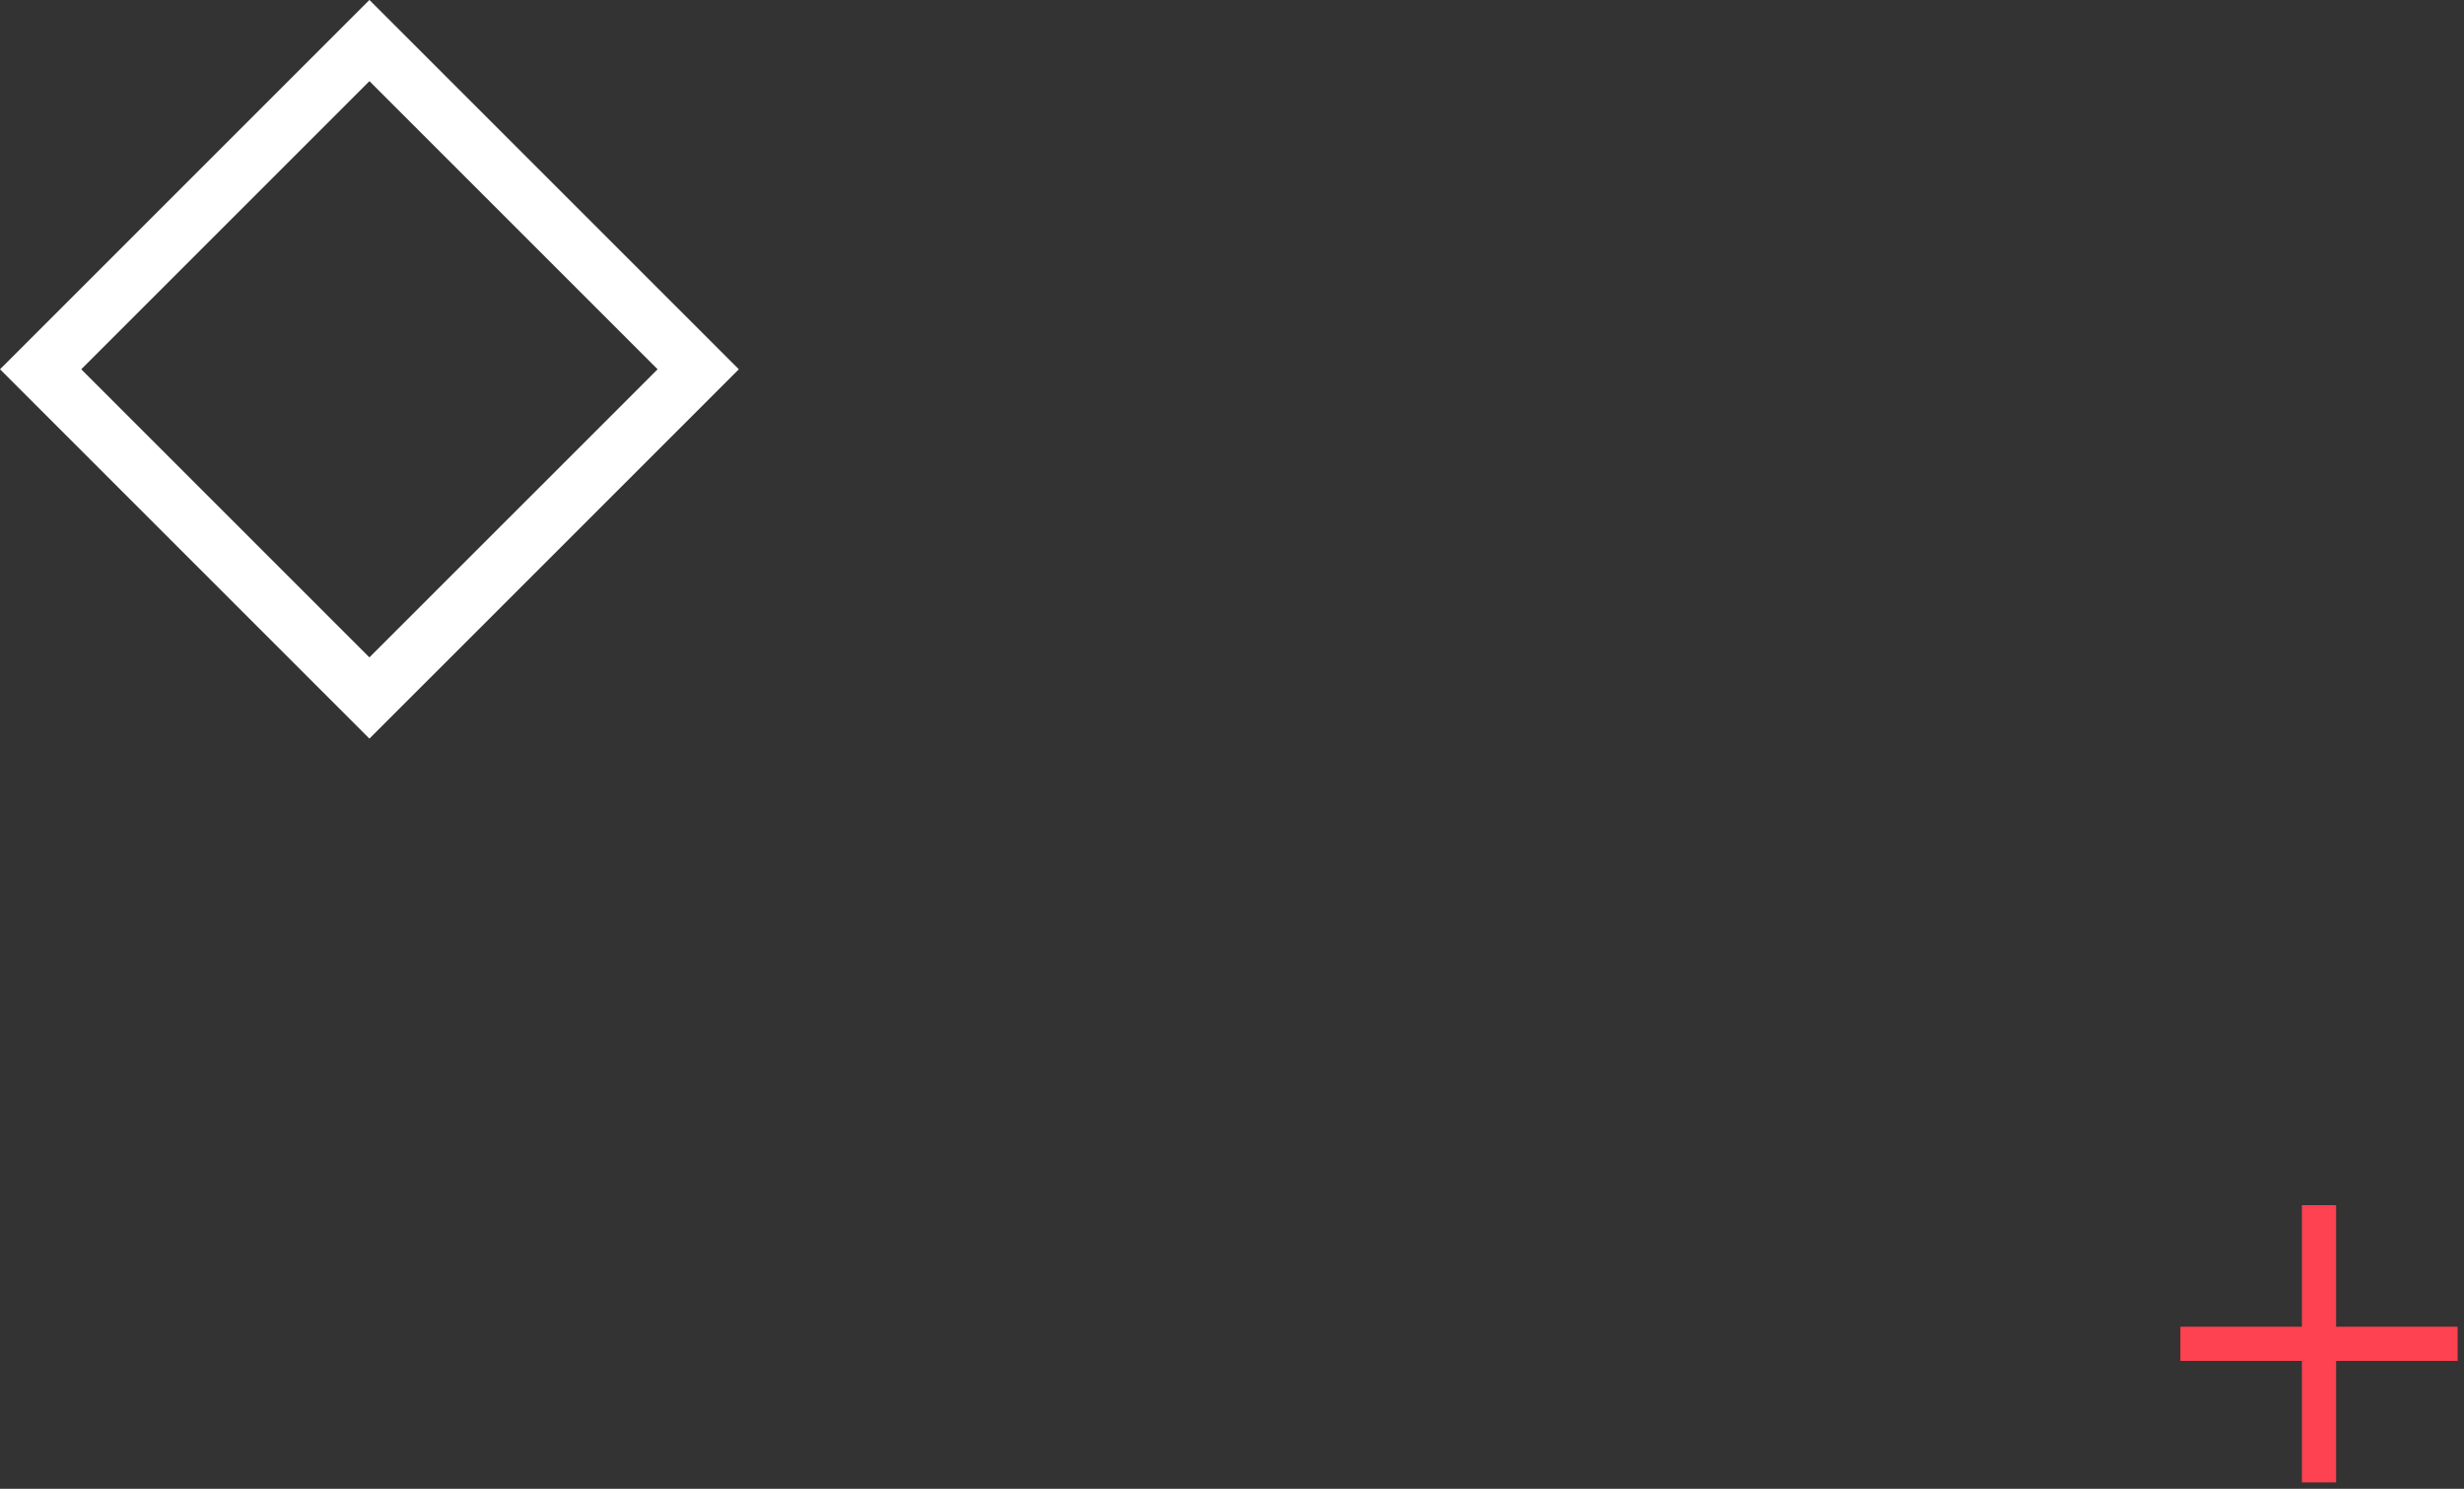 <?xml version="1.0" encoding="UTF-8"?>
<svg xmlns="http://www.w3.org/2000/svg" width="139" height="84" viewBox="0 0 139 84" fill="none">
  <rect x="0" y="0" width="139" height="84" fill="#333333" stroke="none"/>
  <g clip-path="url(#clip0_1012_49072)">
    <path d="M39.388 20.835L20.84 2.288L2.293 20.835L20.84 39.382L39.388 20.835Z" stroke="white" stroke-width="3.24" stroke-miterlimit="10"></path>
  </g>
  <g clip-path="url(#clip1_1012_49072)">
    <path d="M130.82 68V83.64" stroke="#FF4251" stroke-width="1.93" stroke-miterlimit="10"></path>
    <path d="M138.64 75.82H123" stroke="#FF4251" stroke-width="1.93" stroke-miterlimit="10"></path>
  </g>
  <defs>
    <clipPath id="clip0_1012_49072">
      <rect width="41.67" height="41.67" fill="white"></rect>
    </clipPath>
    <clipPath id="clip1_1012_49072">
      <rect width="15.64" height="15.64" fill="white" transform="translate(123 68)"></rect>
    </clipPath>
  </defs>
</svg>
